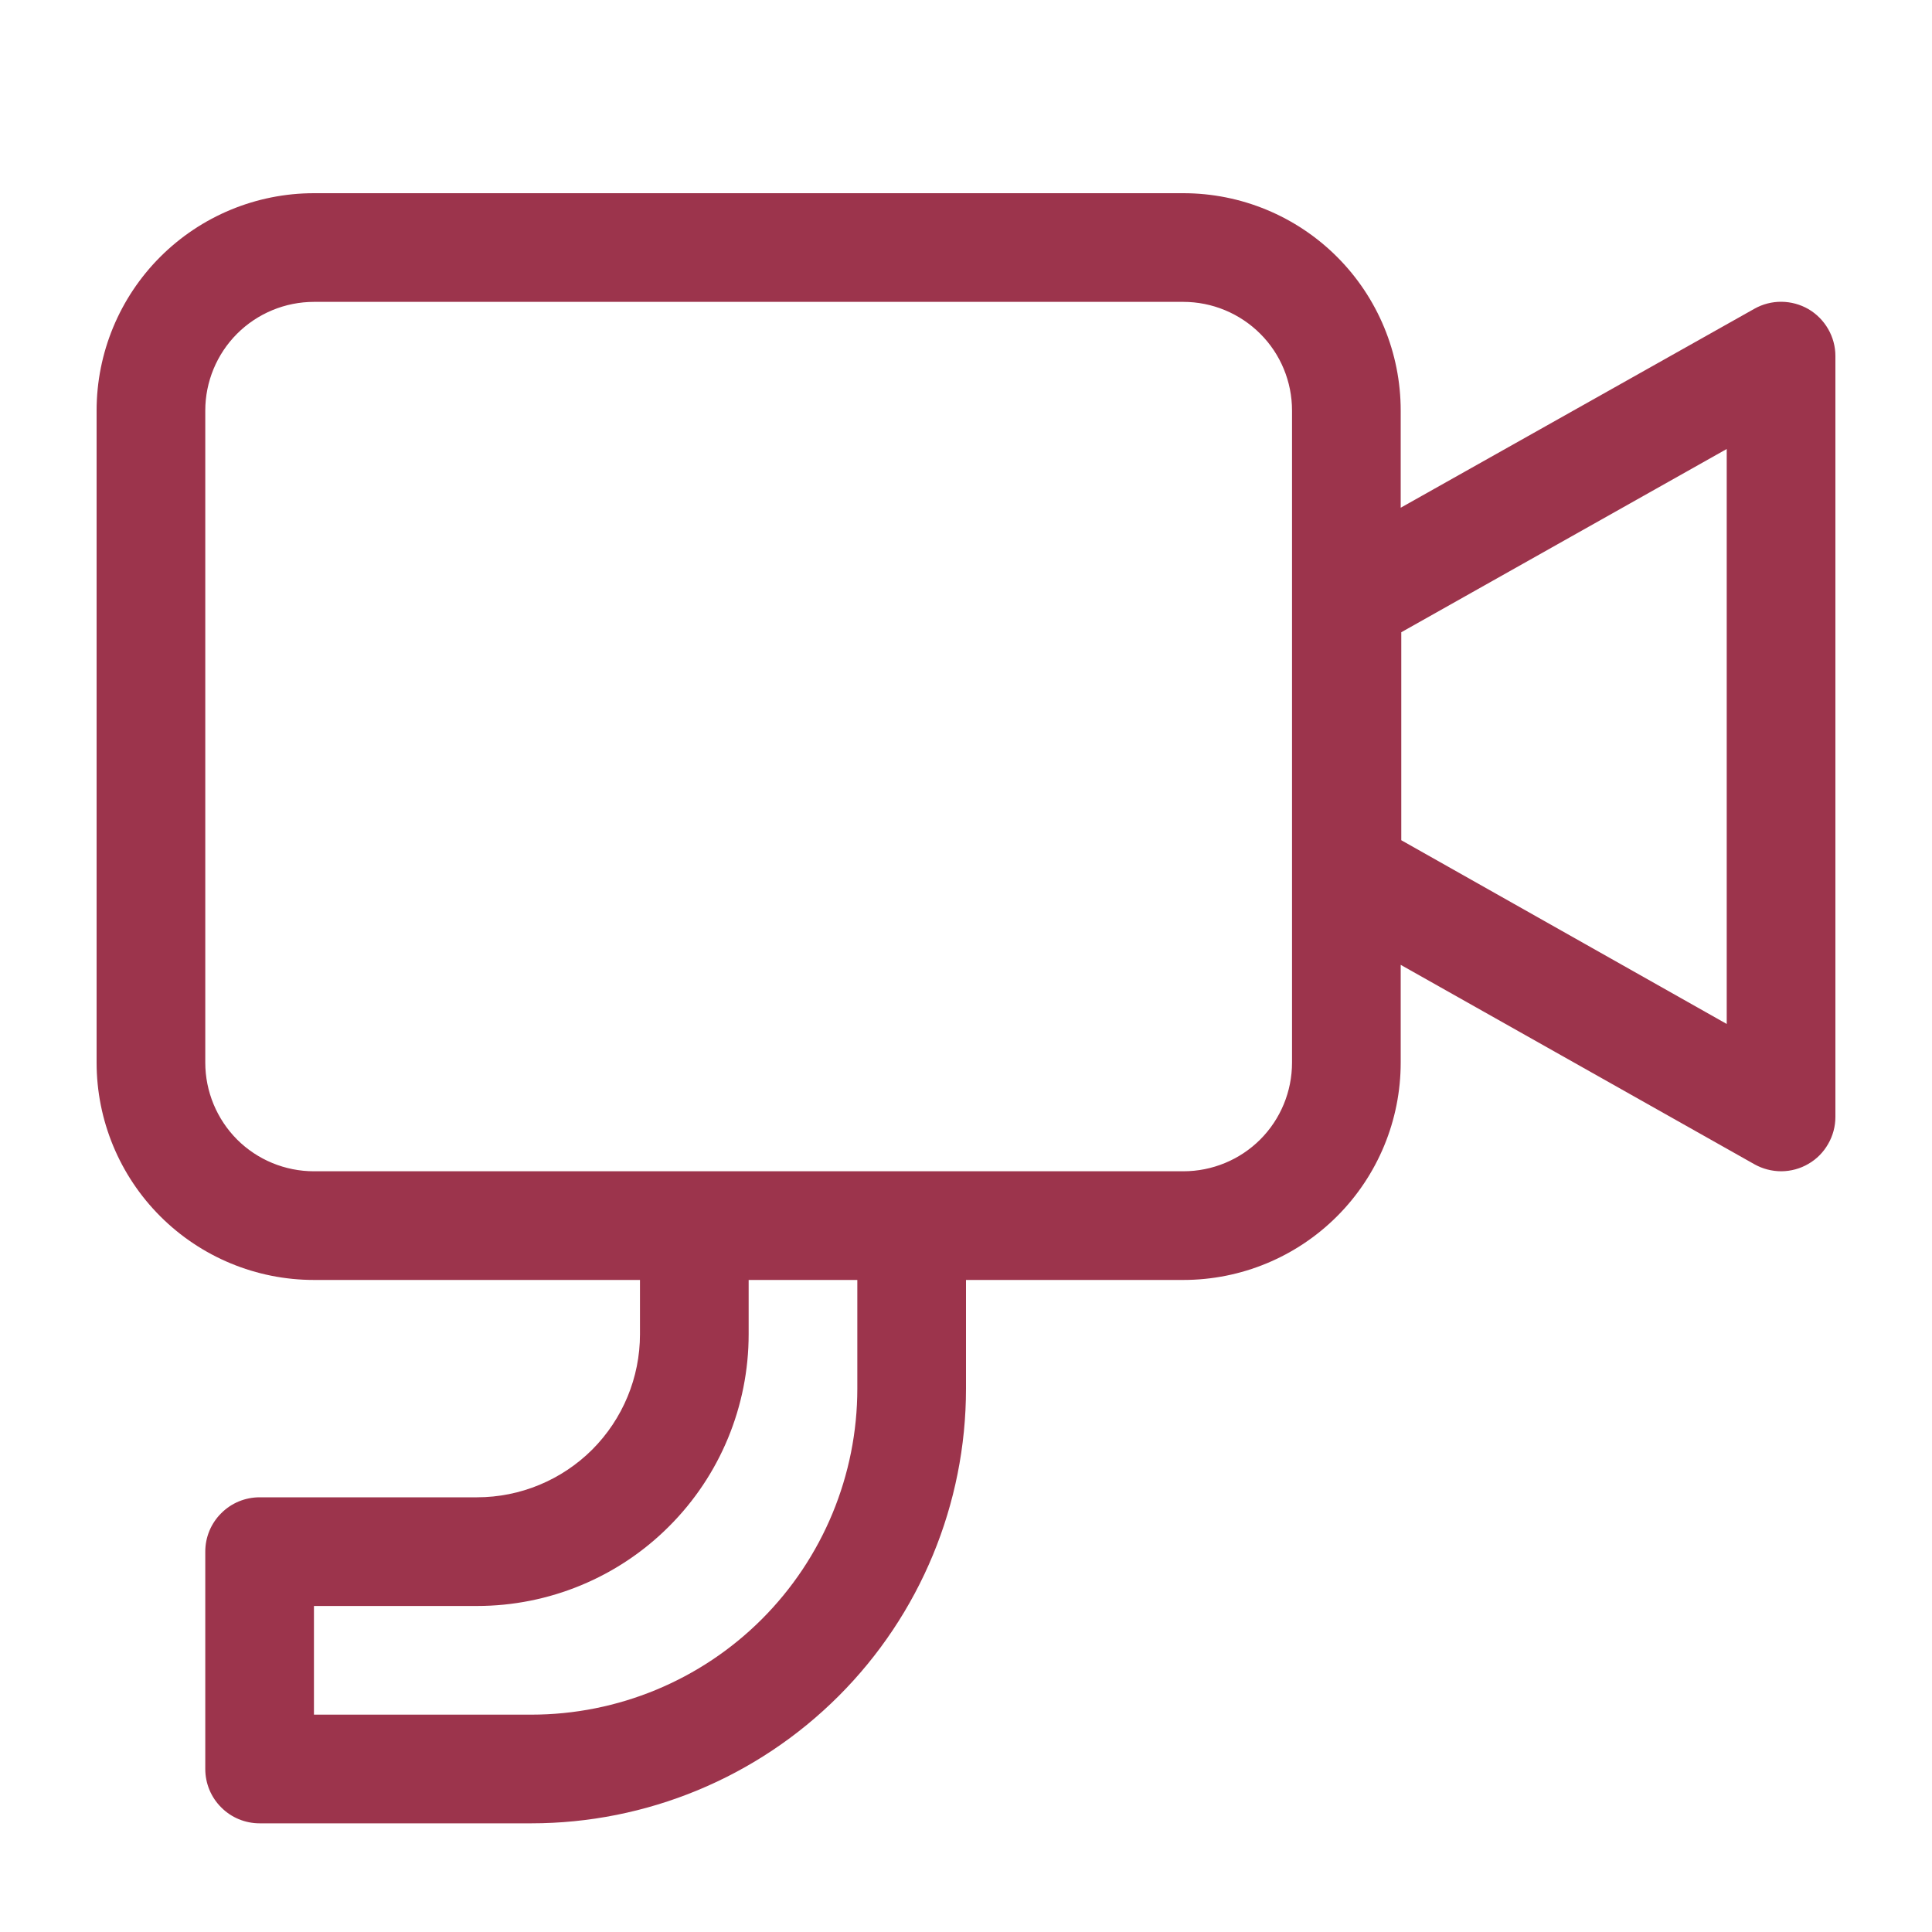 <svg width="20" height="20" viewBox="0 0 20 20" fill="none" xmlns="http://www.w3.org/2000/svg">
<path d="M1 4.25C1 3.653 1.237 3.081 1.659 2.659C2.081 2.237 2.653 2 3.25 2H12.25C12.847 2 13.419 2.237 13.841 2.659C14.263 3.081 14.5 3.653 14.5 4.25V5.256L18.162 3.196C18.247 3.148 18.344 3.123 18.442 3.124C18.54 3.125 18.636 3.151 18.721 3.2C18.806 3.25 18.876 3.321 18.925 3.406C18.974 3.491 19 3.587 19 3.685V11.562C19 11.661 18.974 11.757 18.925 11.842C18.876 11.928 18.806 11.999 18.721 12.048C18.636 12.098 18.54 12.124 18.441 12.125C18.343 12.125 18.246 12.1 18.161 12.052L14.5 9.988V11C14.5 11.597 14.263 12.169 13.841 12.591C13.419 13.013 12.847 13.25 12.25 13.25H10V14.375C10 15.569 9.526 16.713 8.682 17.557C7.838 18.401 6.693 18.875 5.5 18.875H2.688C2.538 18.875 2.395 18.816 2.29 18.71C2.184 18.605 2.125 18.462 2.125 18.312V16.062C2.125 15.913 2.184 15.77 2.29 15.665C2.395 15.559 2.538 15.5 2.688 15.5H4.938C5.385 15.5 5.814 15.322 6.131 15.006C6.447 14.689 6.625 14.26 6.625 13.812V13.25H3.25C2.653 13.25 2.081 13.013 1.659 12.591C1.237 12.169 1 11.597 1 11V4.25ZM7.75 13.25V13.812C7.75 14.558 7.454 15.274 6.926 15.801C6.399 16.329 5.683 16.625 4.938 16.625H3.25V17.75H5.5C6.395 17.75 7.254 17.394 7.886 16.762C8.519 16.129 8.875 15.27 8.875 14.375V13.25H7.75ZM3.25 12.125H12.25C12.548 12.125 12.835 12.007 13.046 11.796C13.257 11.585 13.375 11.298 13.375 11V4.25C13.375 3.952 13.257 3.665 13.046 3.455C12.835 3.244 12.548 3.125 12.25 3.125H3.25C2.952 3.125 2.665 3.244 2.454 3.455C2.244 3.665 2.125 3.952 2.125 4.25V11C2.125 11.298 2.244 11.585 2.454 11.796C2.665 12.007 2.952 12.125 3.25 12.125ZM14.506 6.545V8.698L17.875 10.6V4.648L14.506 6.545Z" fill="#9C344C"/>
</svg>

